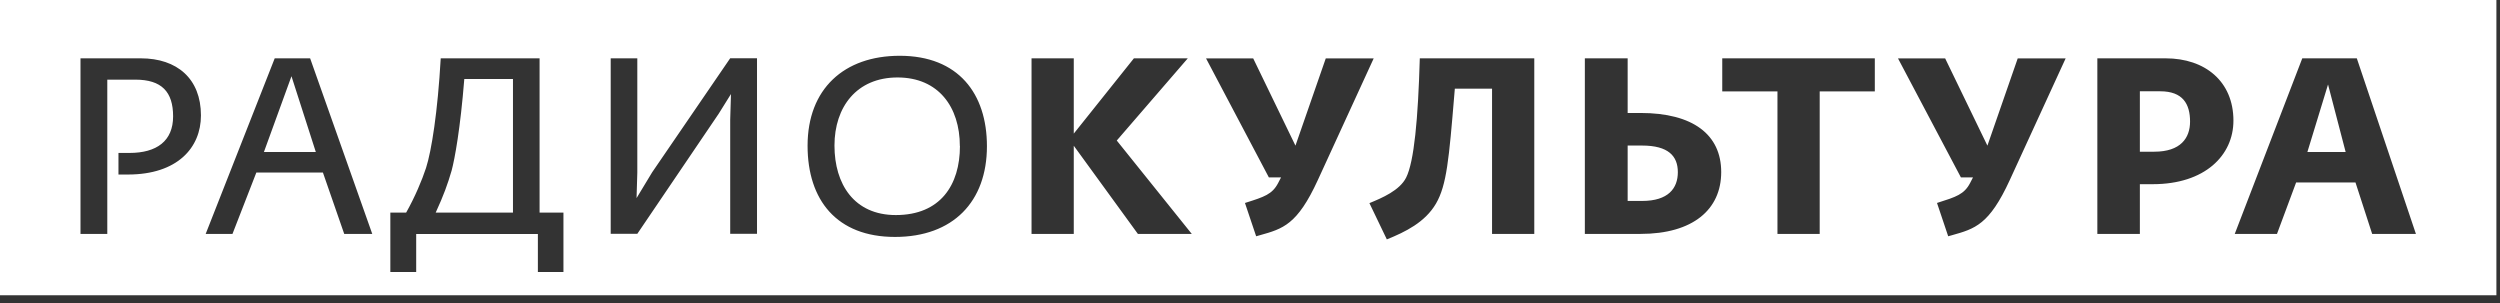 <?xml version="1.0" encoding="UTF-8"?> <svg xmlns="http://www.w3.org/2000/svg" width="264" height="32" viewBox="0 0 264 32" fill="none"><rect x="0" y="0" width="264" height="32" fill="#333333" stroke="none"/><path fill-rule="evenodd" clip-rule="evenodd" d="M0 0H263.62V31.18H0V0ZM14.87 6.16H8.5V24.7H11.33V8.41H14.29C17.07 8.41 18.28 9.69 18.28 12.29C18.28 14.89 16.55 16.15 13.67 16.15H12.51V18.43H13.51C18.73 18.43 21.22 15.6 21.22 12.19C21.22 8.31 18.7 6.16 14.87 6.16ZM29.01 6.16H32.75L39.31 24.7H36.35L34.1 18.22H27.07L24.55 24.7H21.72L29.01 6.16ZM33.35 16.05L30.78 8.05L27.87 16.05H33.35ZM42.89 22.45H41.22V28.72H43.95V24.71H56.8V28.72H59.5V22.45H56.98V6.16H46.54C46.22 11.83 45.57 15.92 44.99 17.73C44.57 19.02 43.81 20.82 42.89 22.45ZM54.17 8.34V22.45H46.01C46.85 20.62 47.27 19.46 47.69 18.02C48.03 16.74 48.61 13.59 49.03 8.34H54.17ZM64.49 6.16H67.3V18.22L67.22 20.92L68.87 18.19L77.11 6.15H79.94V24.69H77.11V12.63L77.19 9.93L75.9 12L67.3 24.69H64.49V6.16ZM95.01 5.89C89.14 5.89 85.28 9.38 85.28 15.39C85.28 21.14 88.37 25.02 94.51 25.02C100.65 25.02 104.22 21.29 104.22 15.44C104.22 9.88 101.2 5.89 95.01 5.89ZM94.78 8.18C99.1 8.18 101.36 11.3 101.36 15.42H101.37C101.37 19.54 99.3 22.71 94.6 22.71C90.19 22.71 88.12 19.44 88.12 15.37C88.12 11.3 90.46 8.18 94.78 8.18ZM108.93 6.16H113.39V14.11L119.74 6.16H125.43L117.93 14.84L125.85 24.7H120.16L113.39 15.39V24.7H108.93V6.16ZM131.568 21.402L131.48 21.43L131.47 21.44L132.65 24.95C132.781 24.913 132.91 24.877 133.036 24.841C135.484 24.158 136.992 23.737 139.16 19.02L145.06 6.17H140L136.8 15.38L132.34 6.17H127.36L133.99 18.73H135.28L134.97 19.33C134.349 20.522 133.496 20.792 131.568 21.402ZM144.61 21.45C145.95 20.9 147.81 20.11 148.49 18.75C149.33 17.07 149.75 12.56 149.93 6.16H162.02V24.7H157.56V9.36H153.63L153.567 10.113C153.014 16.73 152.778 19.552 151.64 21.5C150.49 23.47 148.41 24.49 146.45 25.28L144.61 21.45ZM171.88 6.16H167.37H167.36V24.7H173.24C178.77 24.7 181.76 22.13 181.76 18.17C181.76 14.21 178.77 11.93 173.24 11.93H171.88V6.16ZM171.88 21.22V15.37H173.4C176.18 15.37 177.18 16.48 177.18 18.18C177.18 19.88 176.18 21.22 173.4 21.22H171.88ZM187.69 9.65H181.87V6.16H197.98V9.65H192.16V24.7H187.7V9.65H187.69ZM204.639 21.402L204.55 21.43V21.44L205.73 24.95C205.799 24.93 205.866 24.911 205.933 24.892L206.118 24.841C208.555 24.158 210.063 23.735 212.23 19.02L218.13 6.17H213.07L209.87 15.38L205.41 6.17H200.43L207.07 18.73H208.35L208.04 19.33C207.42 20.522 206.566 20.792 204.639 21.402ZM221.48 6.16H228.69C232.86 6.16 235.85 8.6 235.85 12.74C235.85 16.39 232.86 19.45 227.33 19.45H225.97V24.7H221.48V6.16ZM225.97 16.02H227.49C230.27 16.02 231.27 14.58 231.27 12.84C231.27 10.98 230.51 9.64 228.12 9.64H225.97V16.02ZM248.88 6.16H243.14H243.12L235.99 24.7H240.45L242.47 19.27H248.74L250.5 24.7H255.12L248.88 6.16ZM245.84 8.92L247.7 16.05H243.66L245.84 8.92Z" fill="white"></path></svg> 